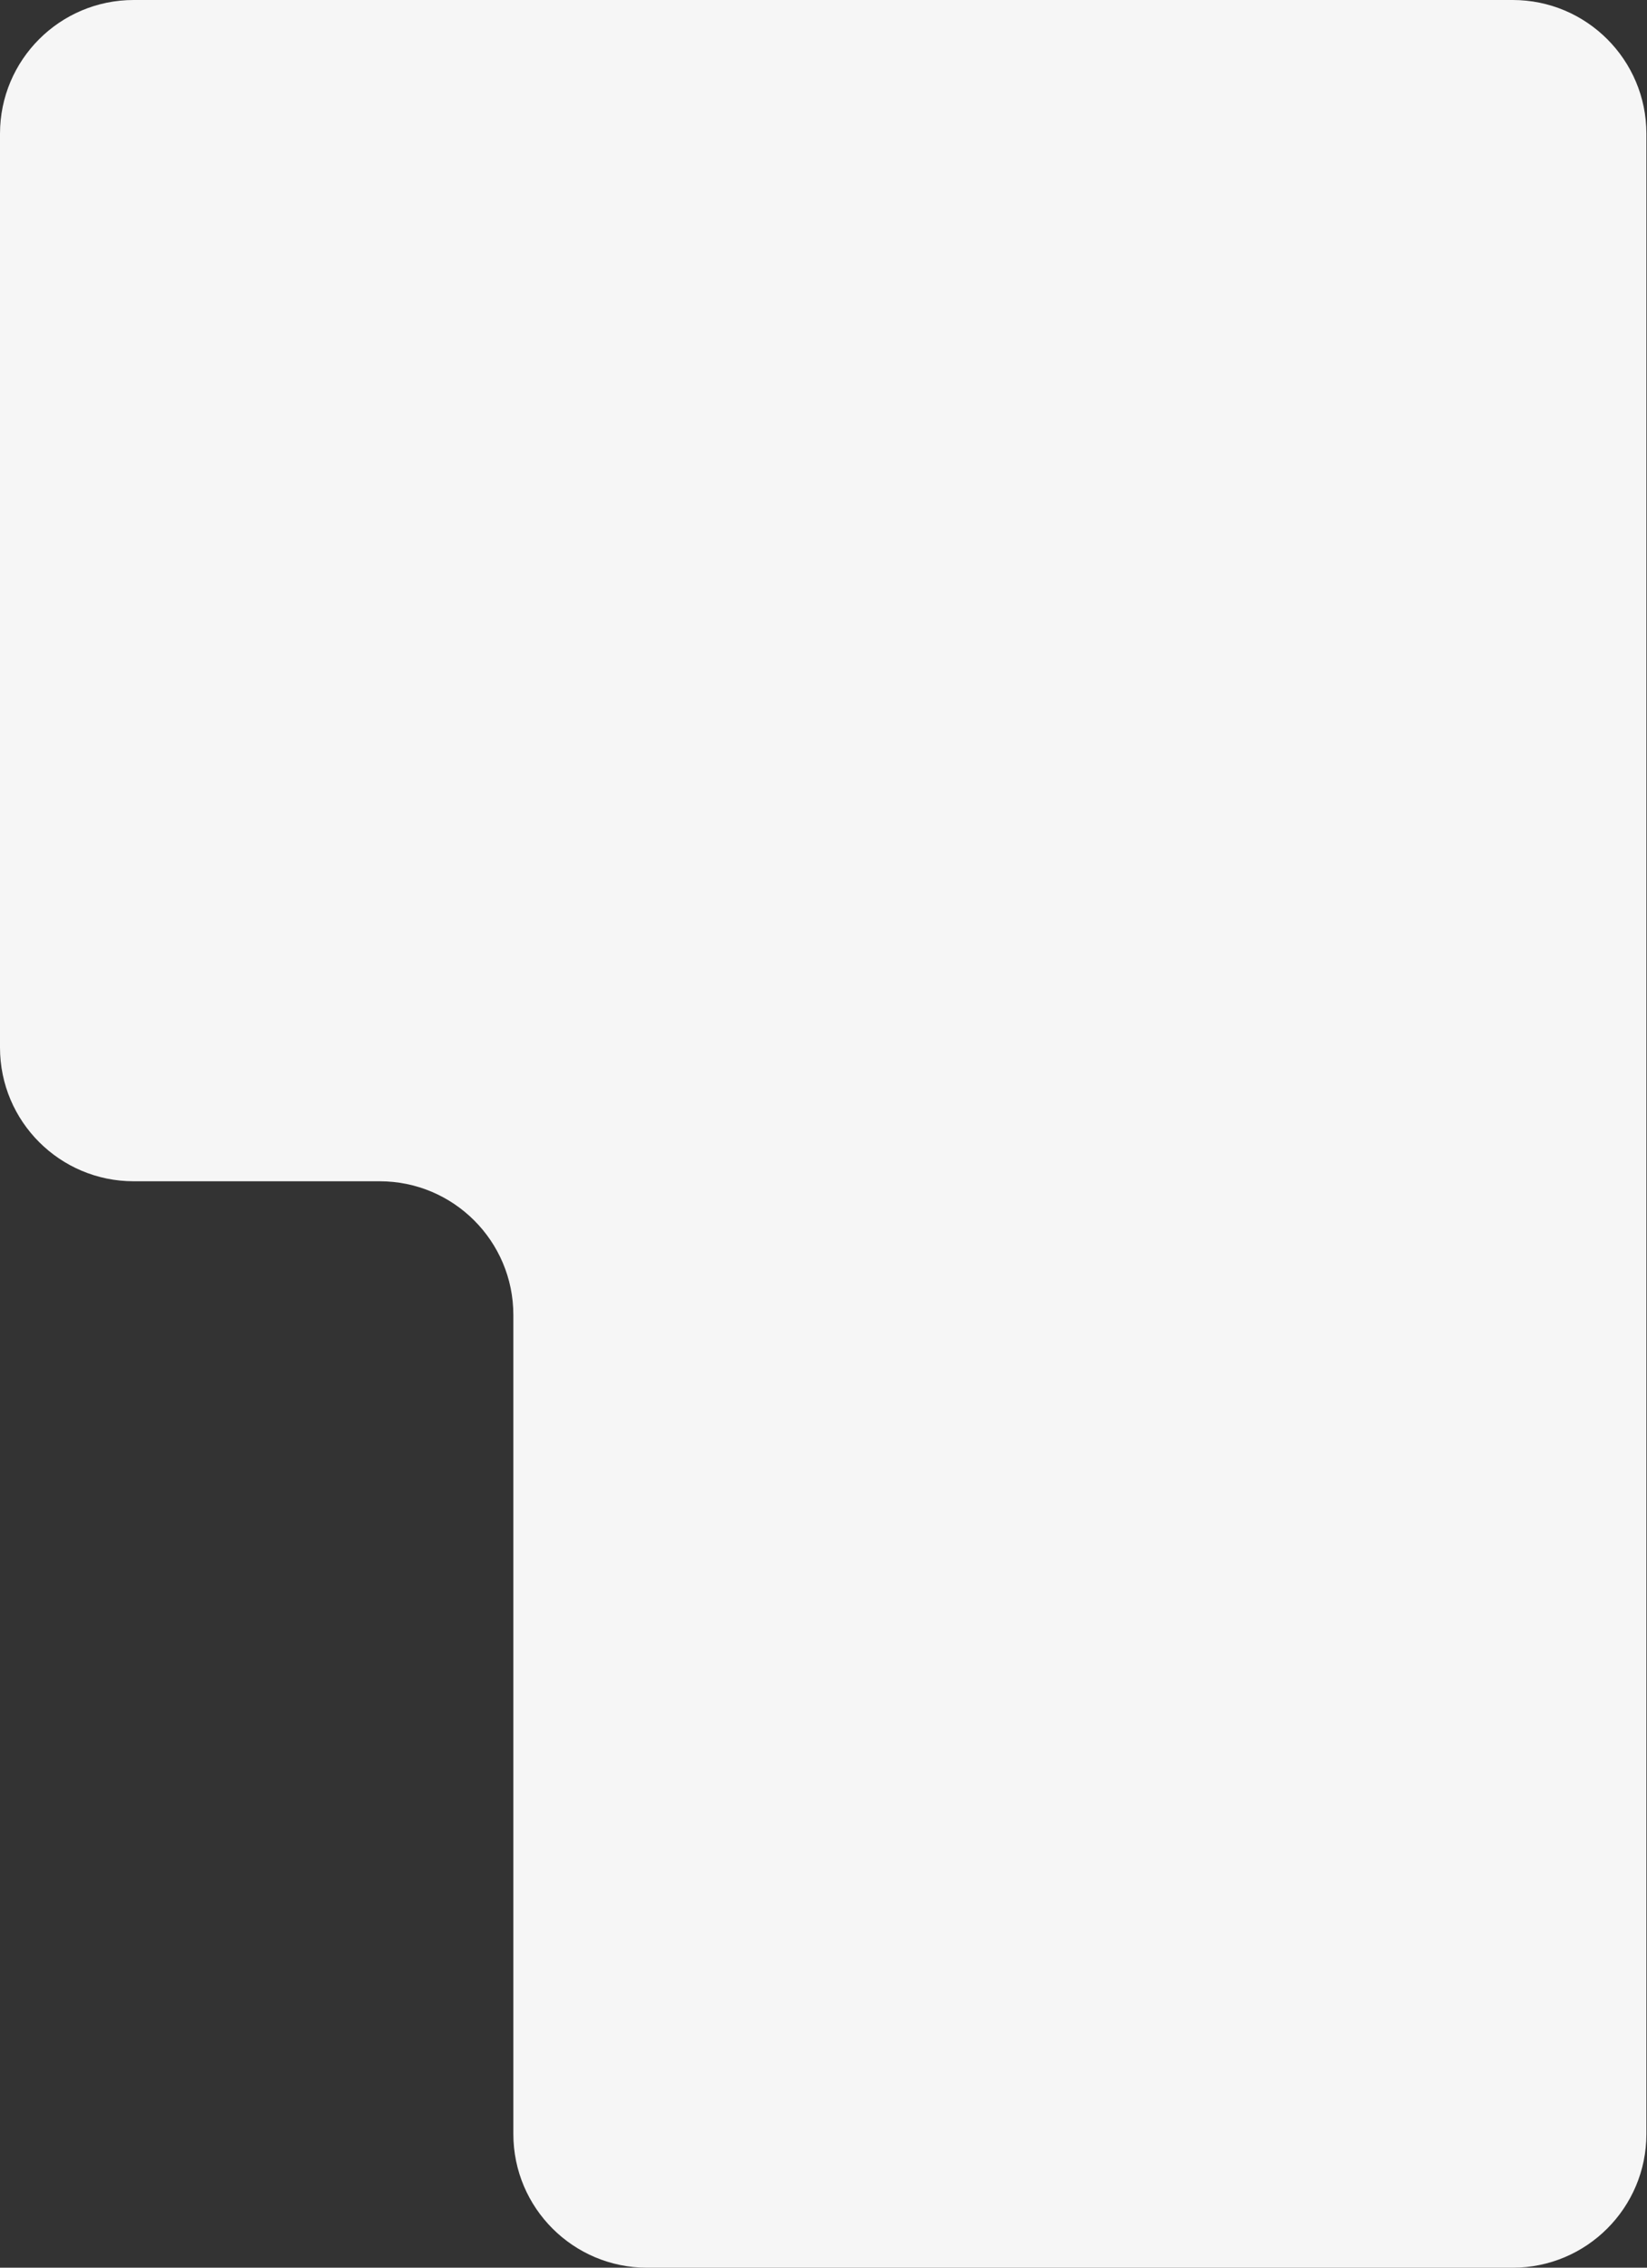 <?xml version="1.0" encoding="UTF-8"?> <svg xmlns="http://www.w3.org/2000/svg" width="308" height="424" viewBox="0 0 308 424" fill="none"><rect x="0" y="0" width="308" height="424" fill="#333333" stroke="none"/><path d="M282.888 -3.05176e-05H94H25C11.193 -3.05176e-05 0 11.193 0 25L0 117.271L0 195.865C0 209.672 11.193 220.865 25 220.865H71C84.807 220.865 96 232.058 96 245.865L96 399C96 412.807 107.193 424 121 424H200.944H282.888C296.695 424 307.888 412.807 307.888 399L307.888 207.188L307.888 25C307.888 11.193 296.695 -3.05176e-05 282.888 -3.05176e-05Z" fill="#F6F6F6"></path></svg> 